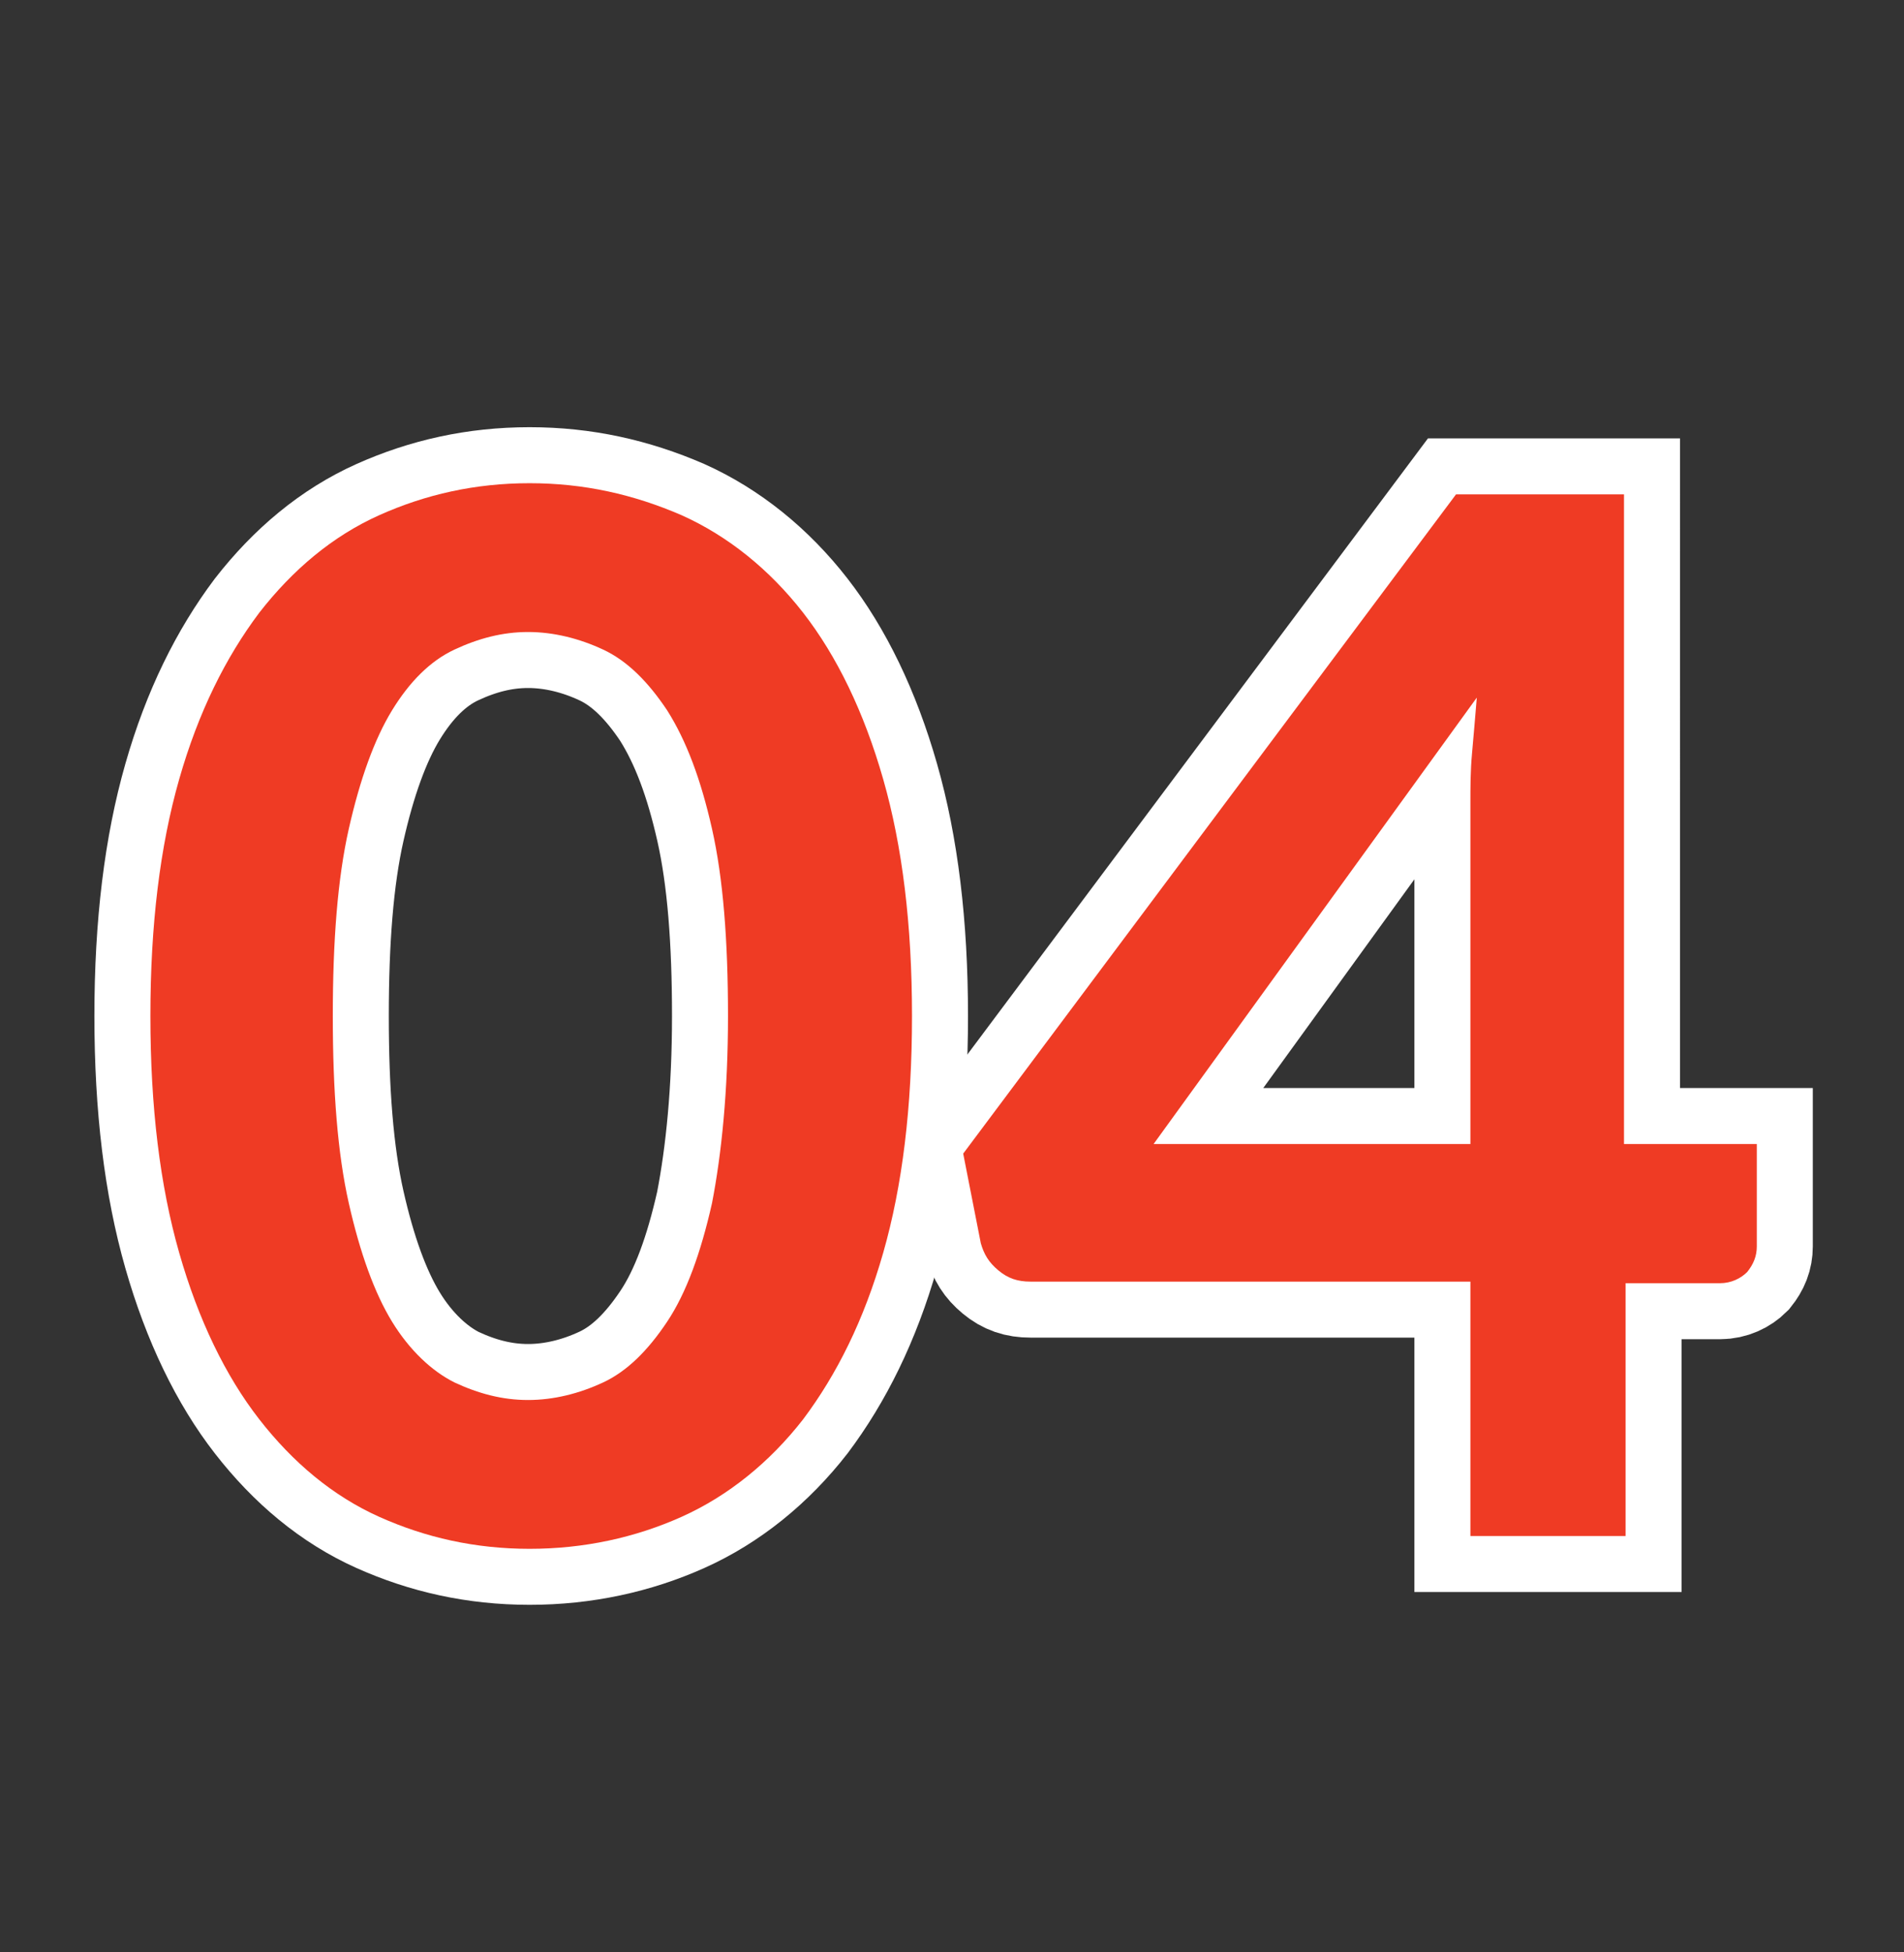 <?xml version="1.0" encoding="utf-8"?>
<!-- Generator: Adobe Illustrator 27.8.0, SVG Export Plug-In . SVG Version: 6.00 Build 0)  -->
<svg version="1.1" id="Layer_1" xmlns="http://www.w3.org/2000/svg" xmlns:xlink="http://www.w3.org/1999/xlink" x="0px" y="0px"
	 viewBox="0 0 119 122" style="enable-background:new 0 0 119 122;" xml:space="preserve">
<rect x="0" y="0" width="119" height="122" fill="#333333" stroke="none"/>
<style type="text/css">
	.st0{enable-background:new    ;}
	.st1{fill:#FFFFFF;}
	.st2{fill:none;stroke:#FFFFFF;stroke-width:7;}
	.st3{fill:#EF3B24;}
</style>
<g id="Group_4612" transform="translate(7 7)">
	<g class="st0">
		<path class="st1" d="M50,56.5c0,5.7-0.6,10.6-1.8,14.8c-1.2,4.2-2.9,7.6-5,10.4c-2.1,2.7-4.7,4.8-7.6,6.1c-2.9,1.3-6.1,2-9.5,2
			s-6.5-0.7-9.4-2c-2.9-1.3-5.4-3.4-7.5-6.1c-2.1-2.7-3.8-6.2-5-10.4c-1.2-4.2-1.8-9.1-1.8-14.8c0-5.7,0.6-10.6,1.8-14.8
			c1.2-4.2,2.9-7.6,5-10.4c2.1-2.7,4.6-4.8,7.5-6.1c2.9-1.3,6-2,9.4-2s6.5,0.7,9.5,2c2.9,1.3,5.5,3.4,7.6,6.1
			c2.1,2.7,3.8,6.2,5,10.4S50,50.8,50,56.5z M38.5,56.5c0-4.7-0.3-8.6-1-11.7c-0.7-3.1-1.6-5.5-2.8-7.4c-1.2-1.8-2.5-3.1-4-3.8
			c-1.5-0.7-3.1-1.1-4.7-1.1c-1.6,0-3.1,0.4-4.6,1.1c-1.5,0.7-2.8,2-3.9,3.8c-1.1,1.8-2,4.3-2.7,7.4c-0.7,3.1-1,7-1,11.7
			c0,4.7,0.3,8.6,1,11.7c0.7,3.1,1.6,5.6,2.7,7.4c1.1,1.8,2.5,3.1,3.9,3.8c1.5,0.7,3,1.1,4.6,1.1c1.6,0,3.2-0.4,4.7-1.1
			c1.5-0.7,2.8-2,4-3.8c1.2-1.8,2.1-4.3,2.8-7.4C38.1,65.1,38.5,61.2,38.5,56.5z"/>
		<path class="st1" d="M94.6,64.5h8.2v6.4c0,0.6-0.2,1.1-0.6,1.6c-0.4,0.4-1,0.7-1.7,0.7h-5.9V89h-9.7V73.1H57.4
			c-0.8,0-1.4-0.2-2-0.7c-0.6-0.5-0.9-1-1.1-1.7l-1.1-5.6l30.8-41.2h10.5V64.5z M84.9,43.2c0-1,0-2,0.1-3.1c0.1-1.1,0.2-2.3,0.3-3.5
			L65.1,64.5h19.8V43.2z"/>
	</g>
	<g class="st0">
		<path class="st2" d="M50,56.5c0,5.7-0.6,10.6-1.8,14.8c-1.2,4.2-2.9,7.6-5,10.4c-2.1,2.7-4.7,4.8-7.6,6.1c-2.9,1.3-6.1,2-9.5,2
			s-6.5-0.7-9.4-2c-2.9-1.3-5.4-3.4-7.5-6.1c-2.1-2.7-3.8-6.2-5-10.4c-1.2-4.2-1.8-9.1-1.8-14.8c0-5.7,0.6-10.6,1.8-14.8
			c1.2-4.2,2.9-7.6,5-10.4c2.1-2.7,4.6-4.8,7.5-6.1c2.9-1.3,6-2,9.4-2s6.5,0.7,9.5,2c2.9,1.3,5.5,3.4,7.6,6.1
			c2.1,2.7,3.8,6.2,5,10.4S50,50.8,50,56.5z M38.5,56.5c0-4.7-0.3-8.6-1-11.7c-0.7-3.1-1.6-5.5-2.8-7.4c-1.2-1.8-2.5-3.1-4-3.8
			c-1.5-0.7-3.1-1.1-4.7-1.1c-1.6,0-3.1,0.4-4.6,1.1c-1.5,0.7-2.8,2-3.9,3.8c-1.1,1.8-2,4.3-2.7,7.4c-0.7,3.1-1,7-1,11.7
			c0,4.7,0.3,8.6,1,11.7c0.7,3.1,1.6,5.6,2.7,7.4c1.1,1.8,2.5,3.1,3.9,3.8c1.5,0.7,3,1.1,4.6,1.1c1.6,0,3.2-0.4,4.7-1.1
			c1.5-0.7,2.8-2,4-3.8c1.2-1.8,2.1-4.3,2.8-7.4C38.1,65.1,38.5,61.2,38.5,56.5z"/>
		<path class="st2" d="M94.6,64.5h8.2v6.4c0,0.6-0.2,1.1-0.6,1.6c-0.4,0.4-1,0.7-1.7,0.7h-5.9V89h-9.7V73.1H57.4
			c-0.8,0-1.4-0.2-2-0.7c-0.6-0.5-0.9-1-1.1-1.7l-1.1-5.6l30.8-41.2h10.5V64.5z M84.9,43.2c0-1,0-2,0.1-3.1c0.1-1.1,0.2-2.3,0.3-3.5
			L65.1,64.5h19.8V43.2z"/>
	</g>
	<g class="st0">
		<path class="st3" d="M50,56.5c0,5.7-0.6,10.6-1.8,14.8c-1.2,4.2-2.9,7.6-5,10.4c-2.1,2.7-4.7,4.8-7.6,6.1c-2.9,1.3-6.1,2-9.5,2
			s-6.5-0.7-9.4-2c-2.9-1.3-5.4-3.4-7.5-6.1c-2.1-2.7-3.8-6.2-5-10.4c-1.2-4.2-1.8-9.1-1.8-14.8c0-5.7,0.6-10.6,1.8-14.8
			c1.2-4.2,2.9-7.6,5-10.4c2.1-2.7,4.6-4.8,7.5-6.1c2.9-1.3,6-2,9.4-2s6.5,0.7,9.5,2c2.9,1.3,5.5,3.4,7.6,6.1
			c2.1,2.7,3.8,6.2,5,10.4S50,50.8,50,56.5z M38.5,56.5c0-4.7-0.3-8.6-1-11.7c-0.7-3.1-1.6-5.5-2.8-7.4c-1.2-1.8-2.5-3.1-4-3.8
			c-1.5-0.7-3.1-1.1-4.7-1.1c-1.6,0-3.1,0.4-4.6,1.1c-1.5,0.7-2.8,2-3.9,3.8c-1.1,1.8-2,4.3-2.7,7.4c-0.7,3.1-1,7-1,11.7
			c0,4.7,0.3,8.6,1,11.7c0.7,3.1,1.6,5.6,2.7,7.4c1.1,1.8,2.5,3.1,3.9,3.8c1.5,0.7,3,1.1,4.6,1.1c1.6,0,3.2-0.4,4.7-1.1
			c1.5-0.7,2.8-2,4-3.8c1.2-1.8,2.1-4.3,2.8-7.4C38.1,65.1,38.5,61.2,38.5,56.5z"/>
		<path class="st3" d="M94.6,64.5h8.2v6.4c0,0.6-0.2,1.1-0.6,1.6c-0.4,0.4-1,0.7-1.7,0.7h-5.9V89h-9.7V73.1H57.4
			c-0.8,0-1.4-0.2-2-0.7c-0.6-0.5-0.9-1-1.1-1.7l-1.1-5.6l30.8-41.2h10.5V64.5z M84.9,43.2c0-1,0-2,0.1-3.1c0.1-1.1,0.2-2.3,0.3-3.5
			L65.1,64.5h19.8V43.2z"/>
	</g>
</g>
</svg>
